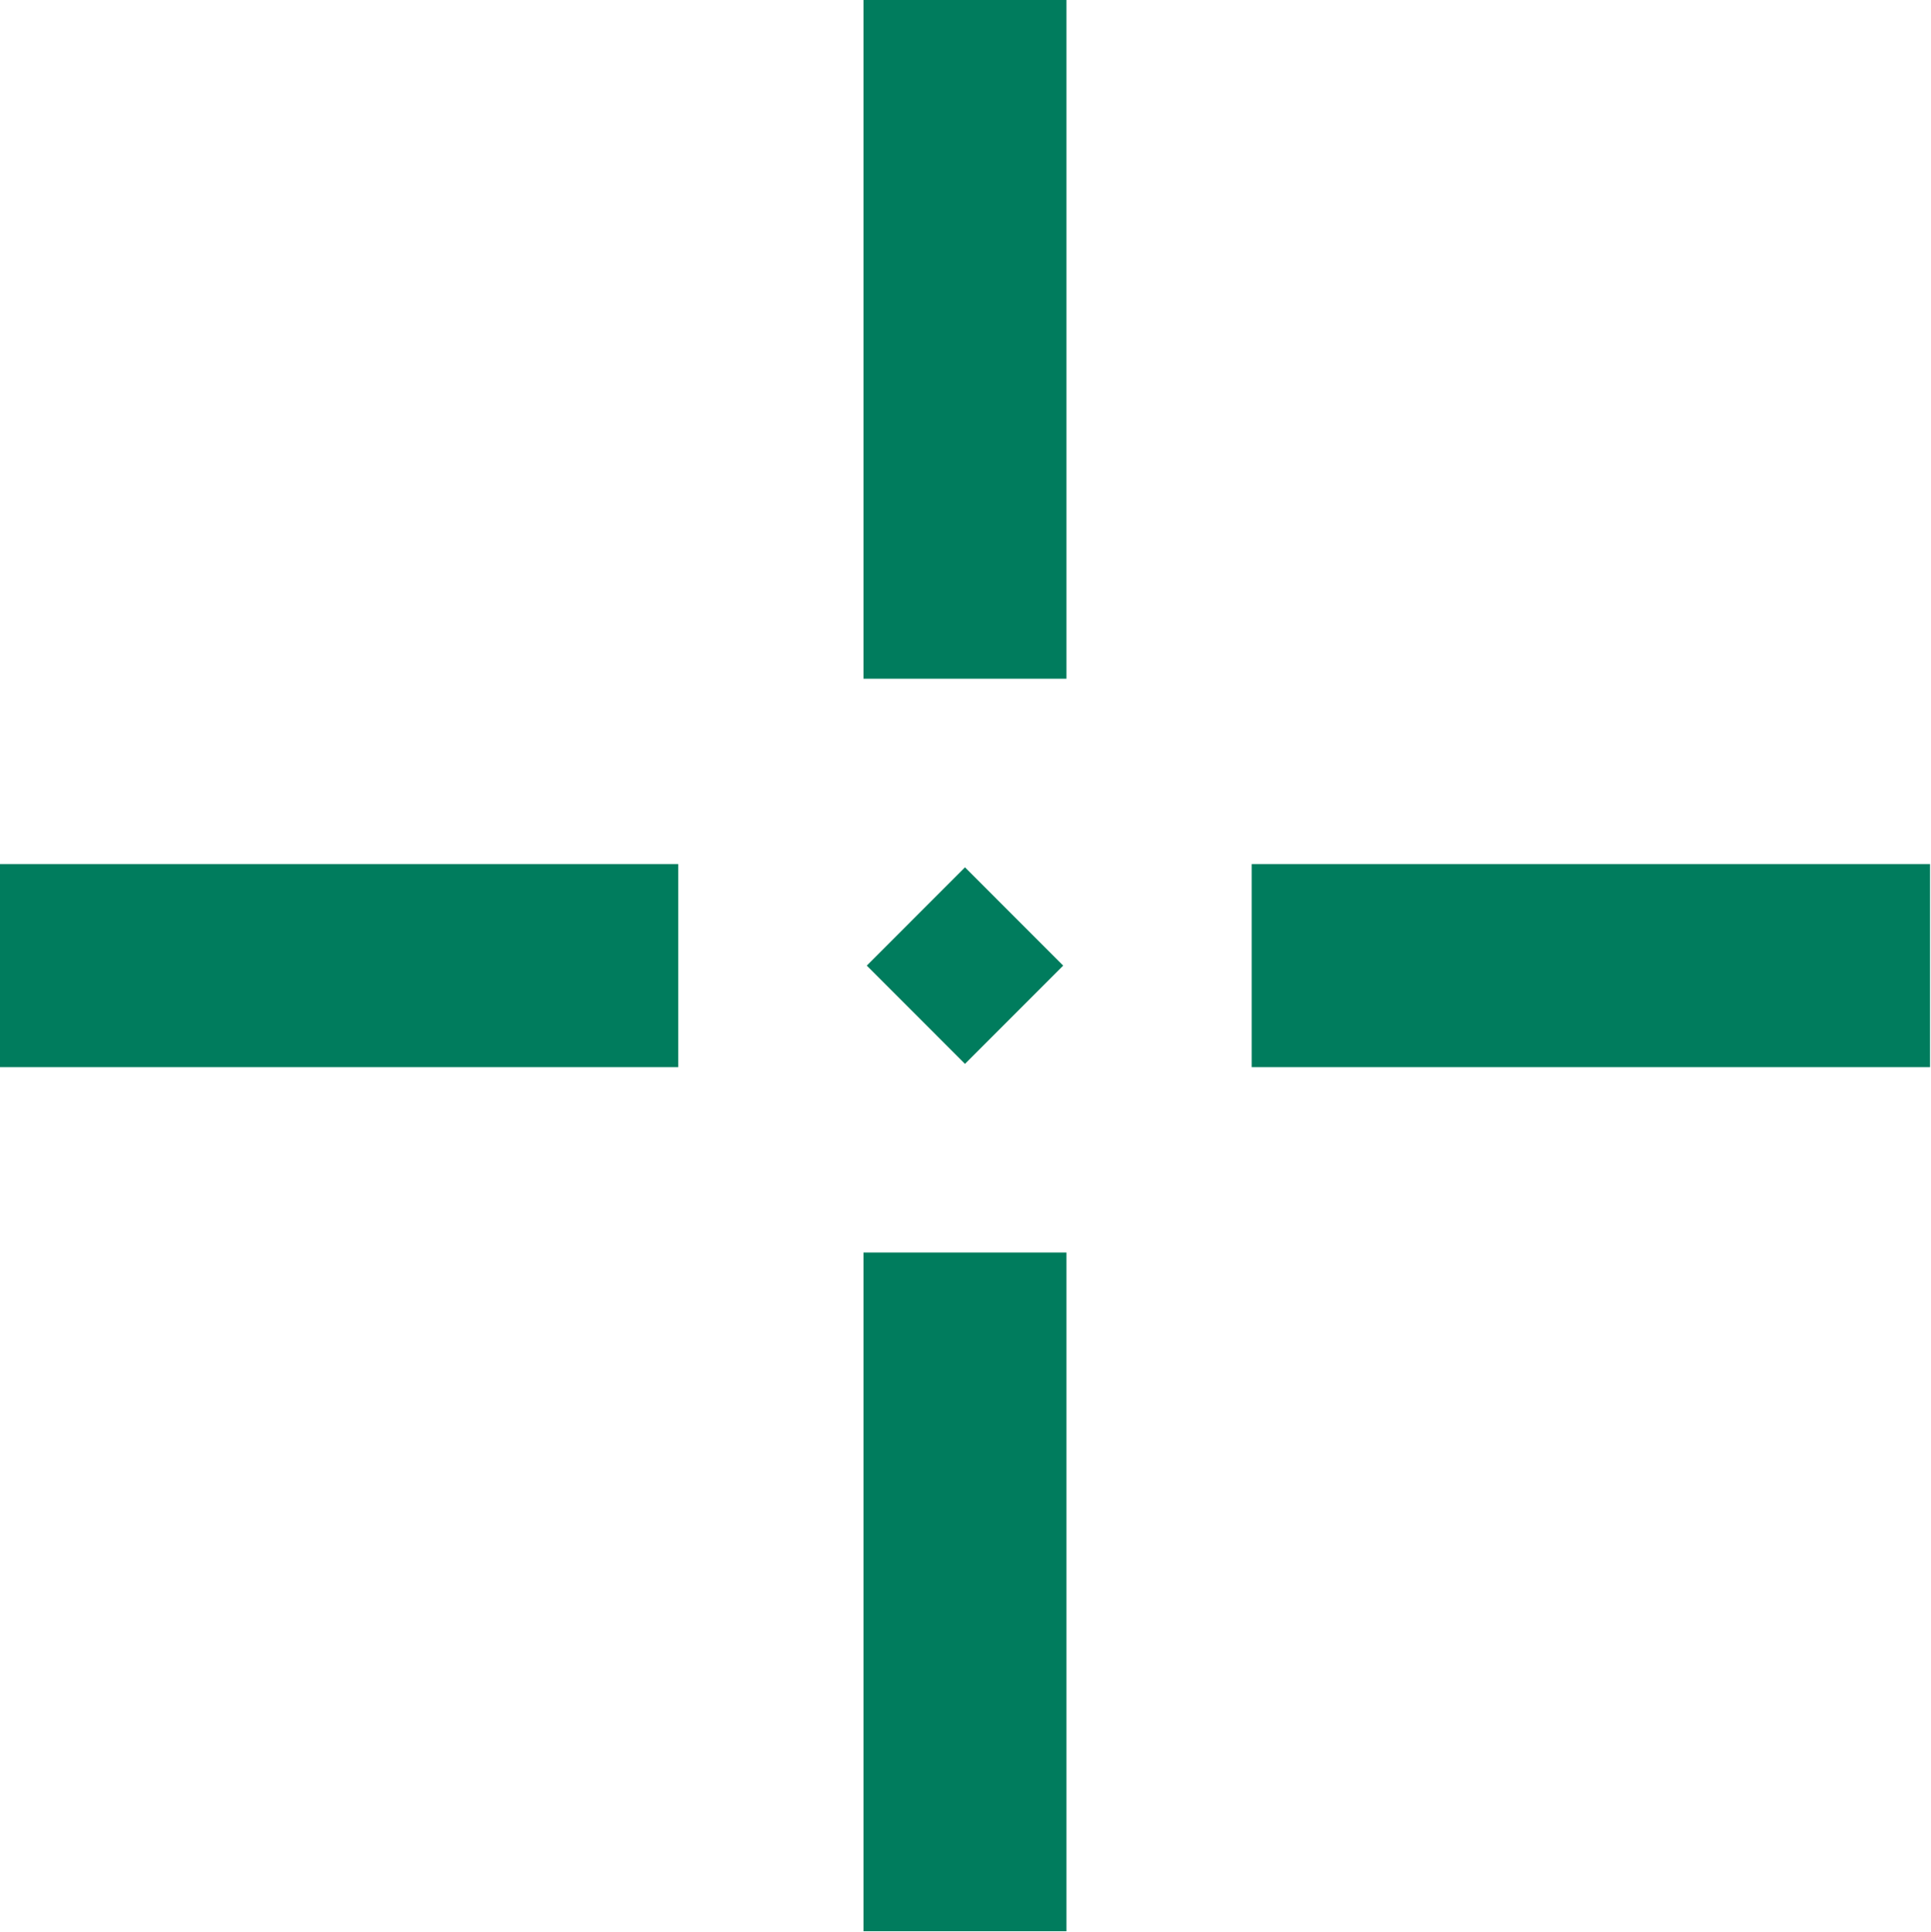 <?xml version="1.0" encoding="UTF-8"?> <svg xmlns="http://www.w3.org/2000/svg" viewBox="0 0 241.757 241.879" fill="none"><path d="M133.517 0H108.11V84.963H133.517V0Z" fill="#007C5D"></path><path d="M133.517 156.795H108.11V241.758H133.517V156.795Z" fill="#007C5D"></path><path d="M120.813 108.575L108.517 120.878L120.813 133.18L133.109 120.878L120.813 108.575Z" fill="#007C5D"></path><path d="M84.916 108.169H0V133.59H84.916V108.169Z" fill="#007C5D"></path><path d="M241.635 108.169H156.708V133.59H241.635V108.169Z" fill="#007C5D"></path></svg> 